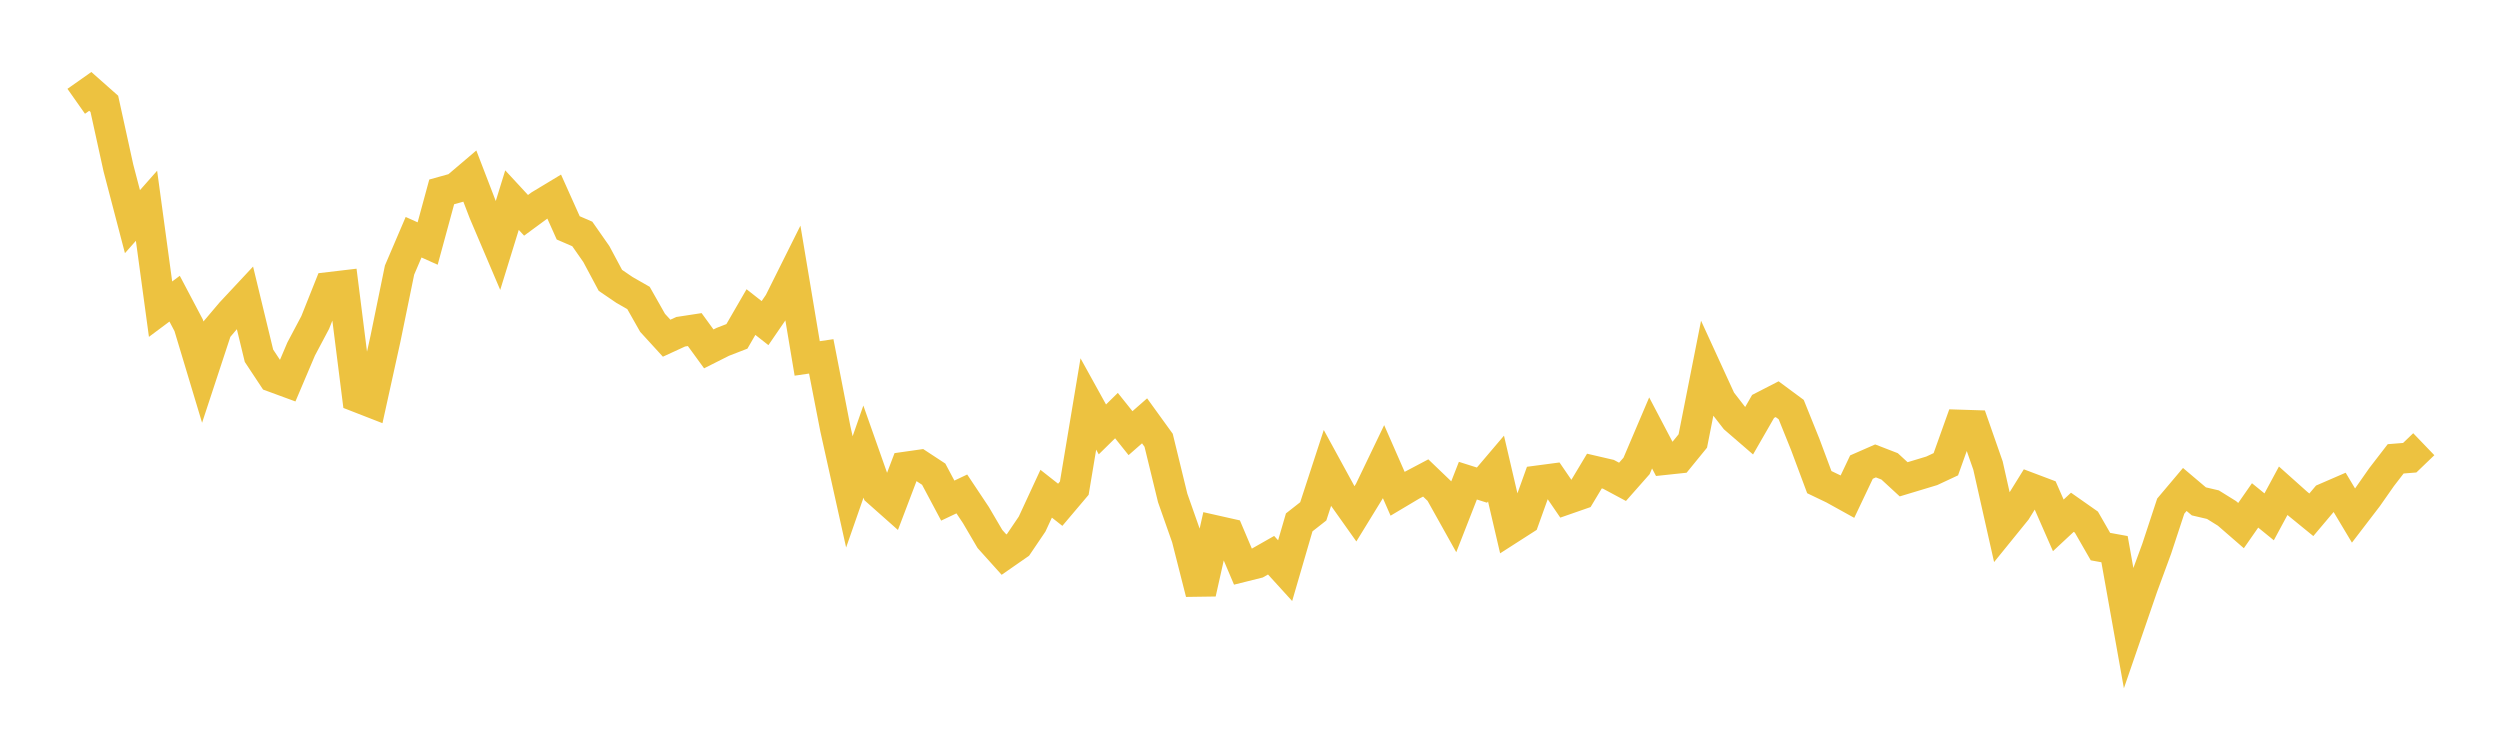<svg width="164" height="48" xmlns="http://www.w3.org/2000/svg" xmlns:xlink="http://www.w3.org/1999/xlink"><path fill="none" stroke="rgb(237,194,64)" stroke-width="2" d="M5,6.645L5.922,5.996L6.844,6.812L7.766,11.012L8.689,14.541L9.611,13.498L10.533,20.281L11.455,19.593L12.377,21.341L13.299,24.405L14.222,21.602L15.144,20.512L16.066,19.525L16.988,23.336L17.91,24.73L18.832,25.069L19.754,22.898L20.677,21.157L21.599,18.845L22.521,18.736L23.443,26.046L24.365,26.405L25.287,22.22L26.21,17.717L27.132,15.562L28.054,15.976L28.976,12.588L29.898,12.331L30.82,11.547L31.743,13.948L32.665,16.114L33.587,13.128L34.509,14.125L35.431,13.448L36.353,12.892L37.275,14.948L38.198,15.347L39.12,16.666L40.042,18.391L40.964,19.02L41.886,19.547L42.808,21.176L43.731,22.186L44.653,21.762L45.575,21.621L46.497,22.887L47.419,22.423L48.341,22.066L49.263,20.472L50.186,21.196L51.108,19.851L52.03,18.002L52.952,23.513L53.874,23.378L54.796,28.115L55.719,32.268L56.641,29.625L57.563,32.239L58.485,33.057L59.407,30.632L60.329,30.501L61.251,31.106L62.174,32.84L63.096,32.402L64.018,33.786L64.94,35.358L65.862,36.383L66.784,35.742L67.707,34.378L68.629,32.388L69.551,33.114L70.473,32.024L71.395,26.501L72.317,28.169L73.24,27.263L74.162,28.415L75.084,27.607L76.006,28.882L76.928,32.666L77.85,35.284L78.772,38.912L79.695,34.793L80.617,35.001L81.539,37.177L82.461,36.947L83.383,36.422L84.305,37.435L85.228,34.268L86.15,33.545L87.072,30.719L87.994,32.407L88.916,33.706L89.838,32.204L90.76,30.285L91.683,32.39L92.605,31.841L93.527,31.354L94.449,32.238L95.371,33.889L96.293,31.532L97.216,31.824L98.138,30.739L99.06,34.692L99.982,34.101L100.904,31.532L101.826,31.41L102.749,32.76L103.671,32.439L104.593,30.901L105.515,31.115L106.437,31.609L107.359,30.565L108.281,28.401L109.204,30.158L110.126,30.06L111.048,28.929L111.97,24.268L112.892,26.278L113.814,27.467L114.737,28.264L115.659,26.661L116.581,26.187L117.503,26.869L118.425,29.157L119.347,31.628L120.269,32.07L121.192,32.581L122.114,30.64L123.036,30.236L123.958,30.593L124.88,31.442L125.802,31.164L126.725,30.885L127.647,30.454L128.569,27.874L129.491,27.903L130.413,30.541L131.335,34.64L132.257,33.503L133.18,32.013L134.102,32.361L135.024,34.464L135.946,33.605L136.868,34.252L137.79,35.857L138.713,36.025L139.635,41.185L140.557,38.506L141.479,36.001L142.401,33.201L143.323,32.109L144.246,32.89L145.168,33.106L146.09,33.679L147.012,34.479L147.934,33.155L148.856,33.905L149.778,32.194L150.701,33.018L151.623,33.77L152.545,32.677L153.467,32.277L154.389,33.819L155.311,32.615L156.234,31.296L157.156,30.1L158.078,30.026L159,29.14"></path></svg>